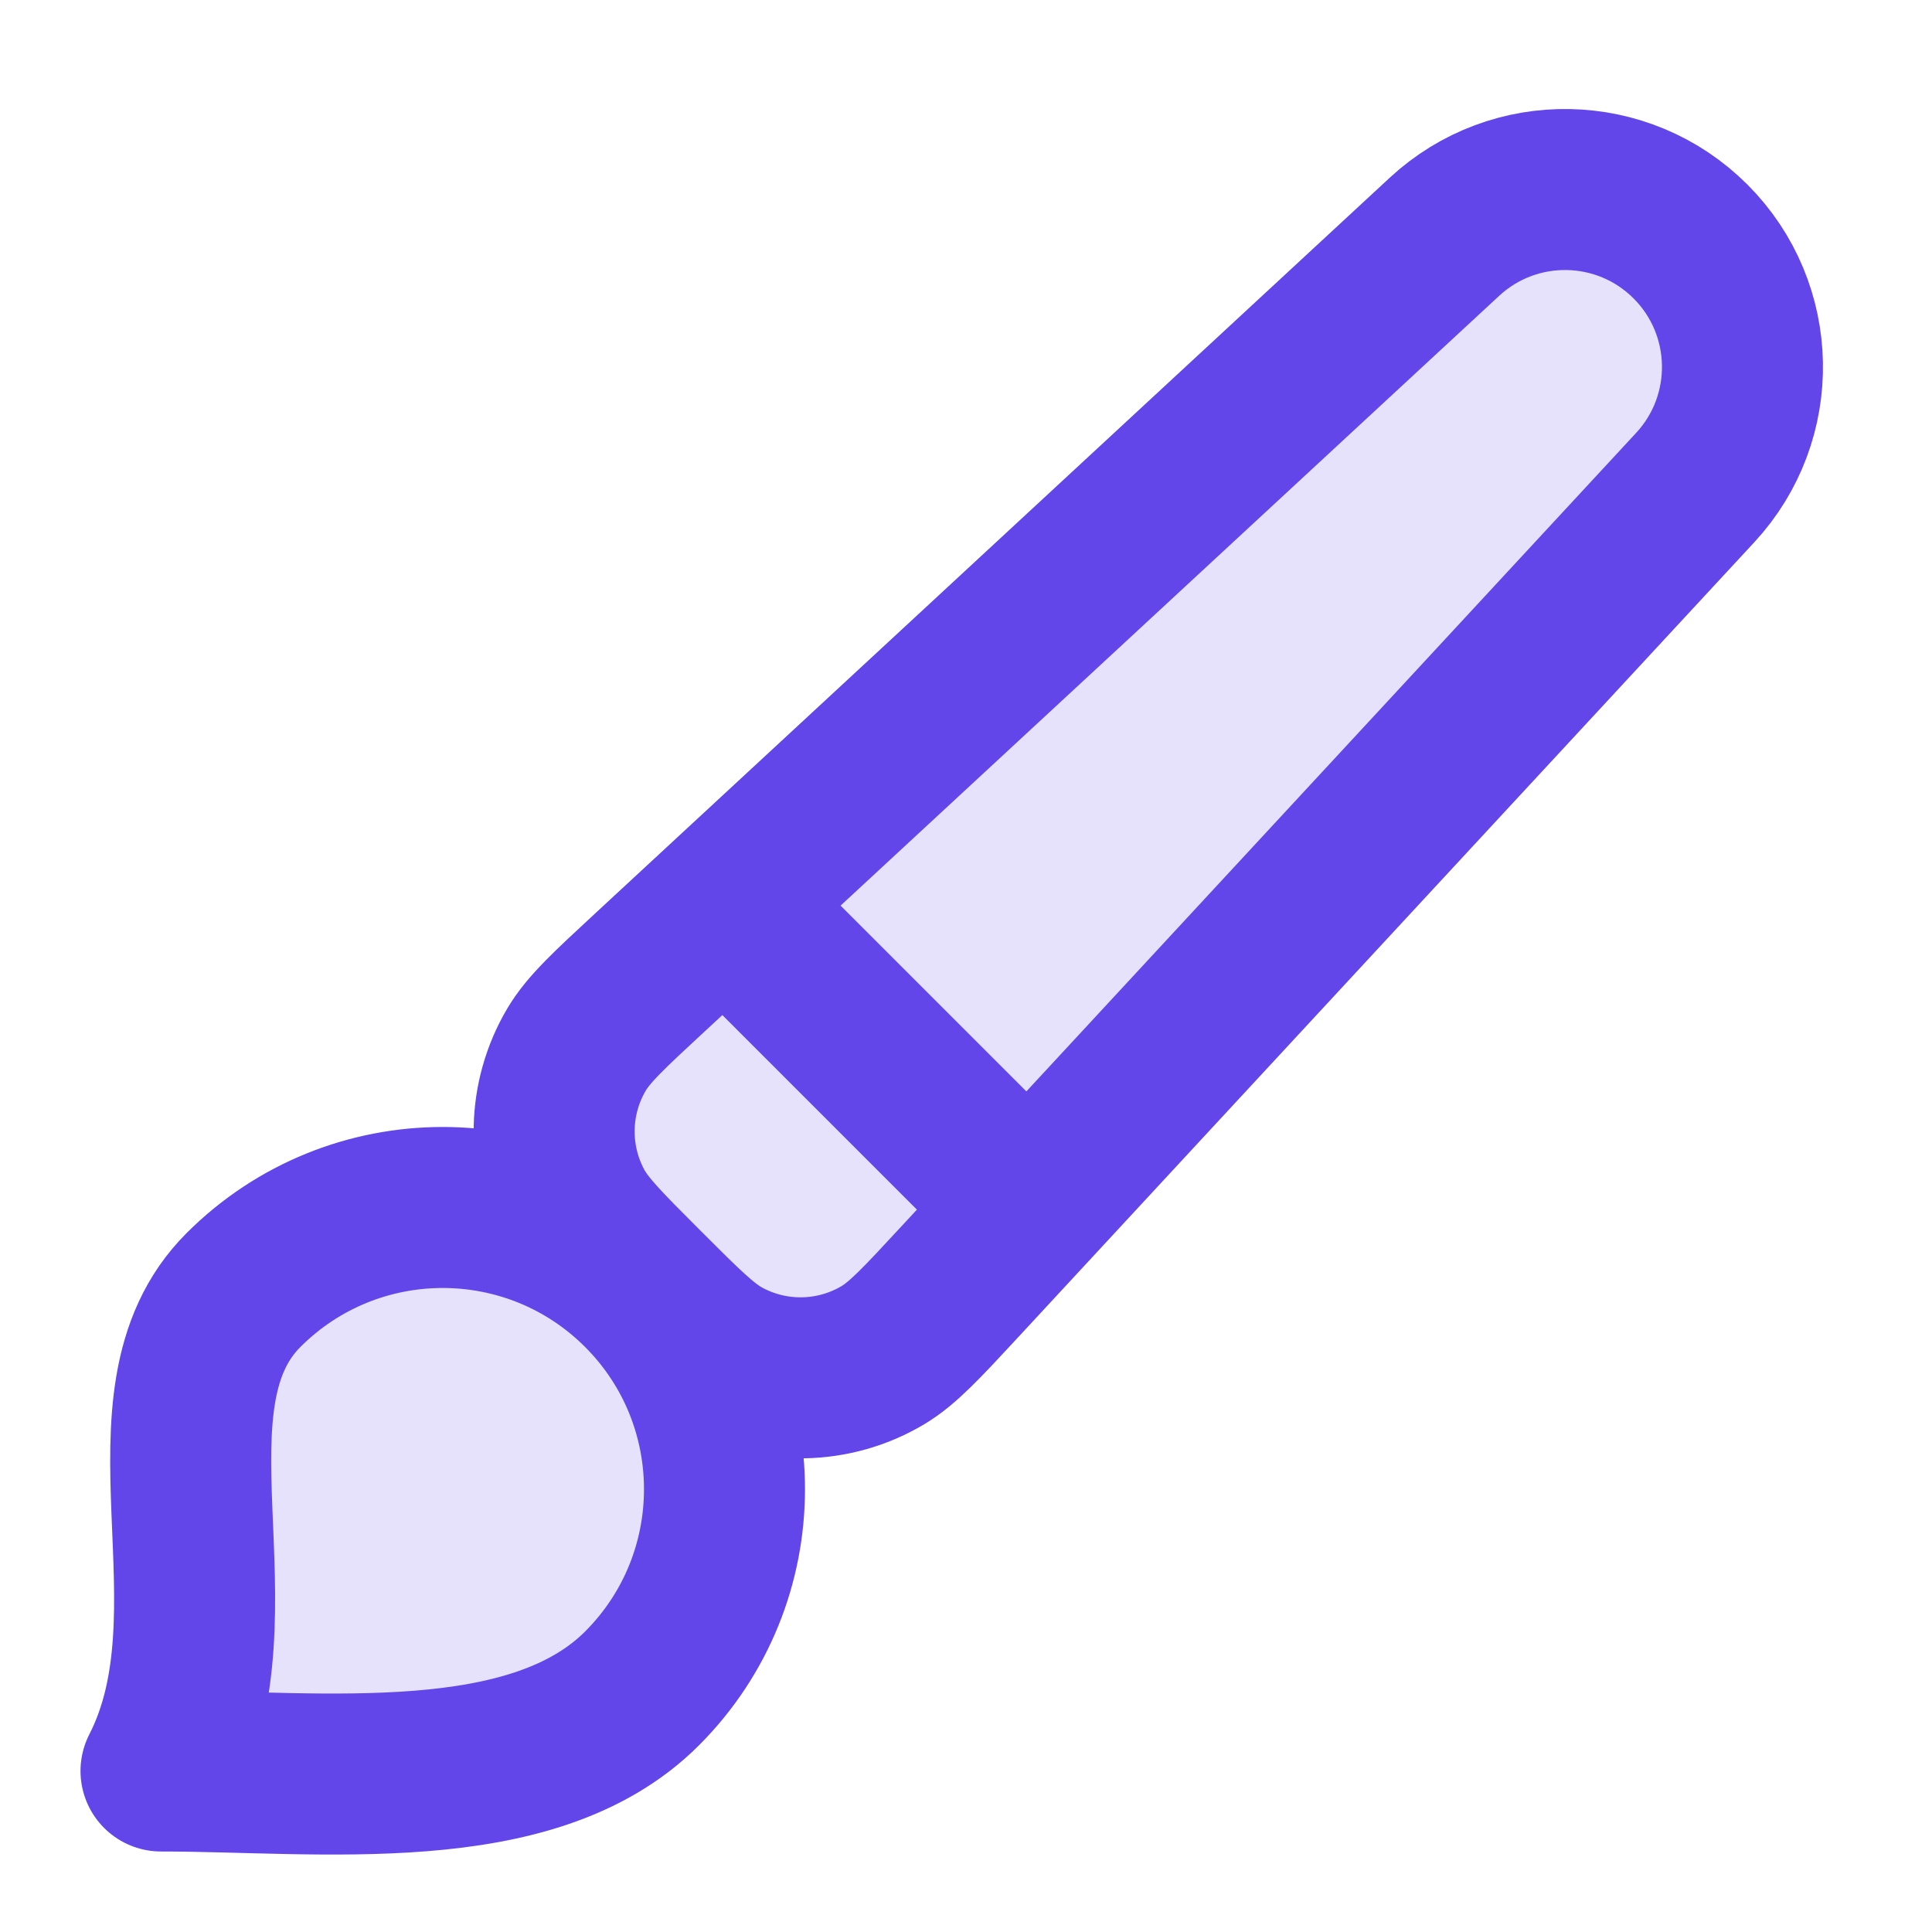 <svg xmlns="http://www.w3.org/2000/svg" fill="none" viewBox="0 0 56 56" height="56" width="56">
<path fill="#E6E2FB" d="M18.5 28.5L38 10L41.5 7.5L46.5 5L50.5 7.5V13L29.5 36.5L24.5 39.5L20.5 43V48.5L13.5 50.5H5.5V43L8 36.5L15.5 34.5L18.5 28.5Z"></path>
<path stroke-linejoin="round" stroke-linecap="round" stroke-width="4.667" stroke="#6346E9" d="M21 26.185L29.815 35M18.608 48.941C15.418 52.13 9.333 51.333 4.667 51.333C7.058 46.666 3.869 40.581 7.058 37.392C10.248 34.202 15.418 34.202 18.608 37.392C21.797 40.581 21.797 45.752 18.608 48.941ZM27.817 37.157L49.137 14.132C51.015 12.104 50.954 8.954 49 7C47.045 5.045 43.896 4.985 41.868 6.863L18.842 28.183C17.652 29.284 17.058 29.835 16.71 30.423C15.879 31.831 15.845 33.573 16.622 35.013C16.946 35.613 17.52 36.187 18.666 37.333C19.813 38.48 20.386 39.053 20.987 39.377C22.426 40.154 24.168 40.121 25.577 39.289C26.164 38.942 26.715 38.347 27.817 37.157Z"></path>
</svg>
